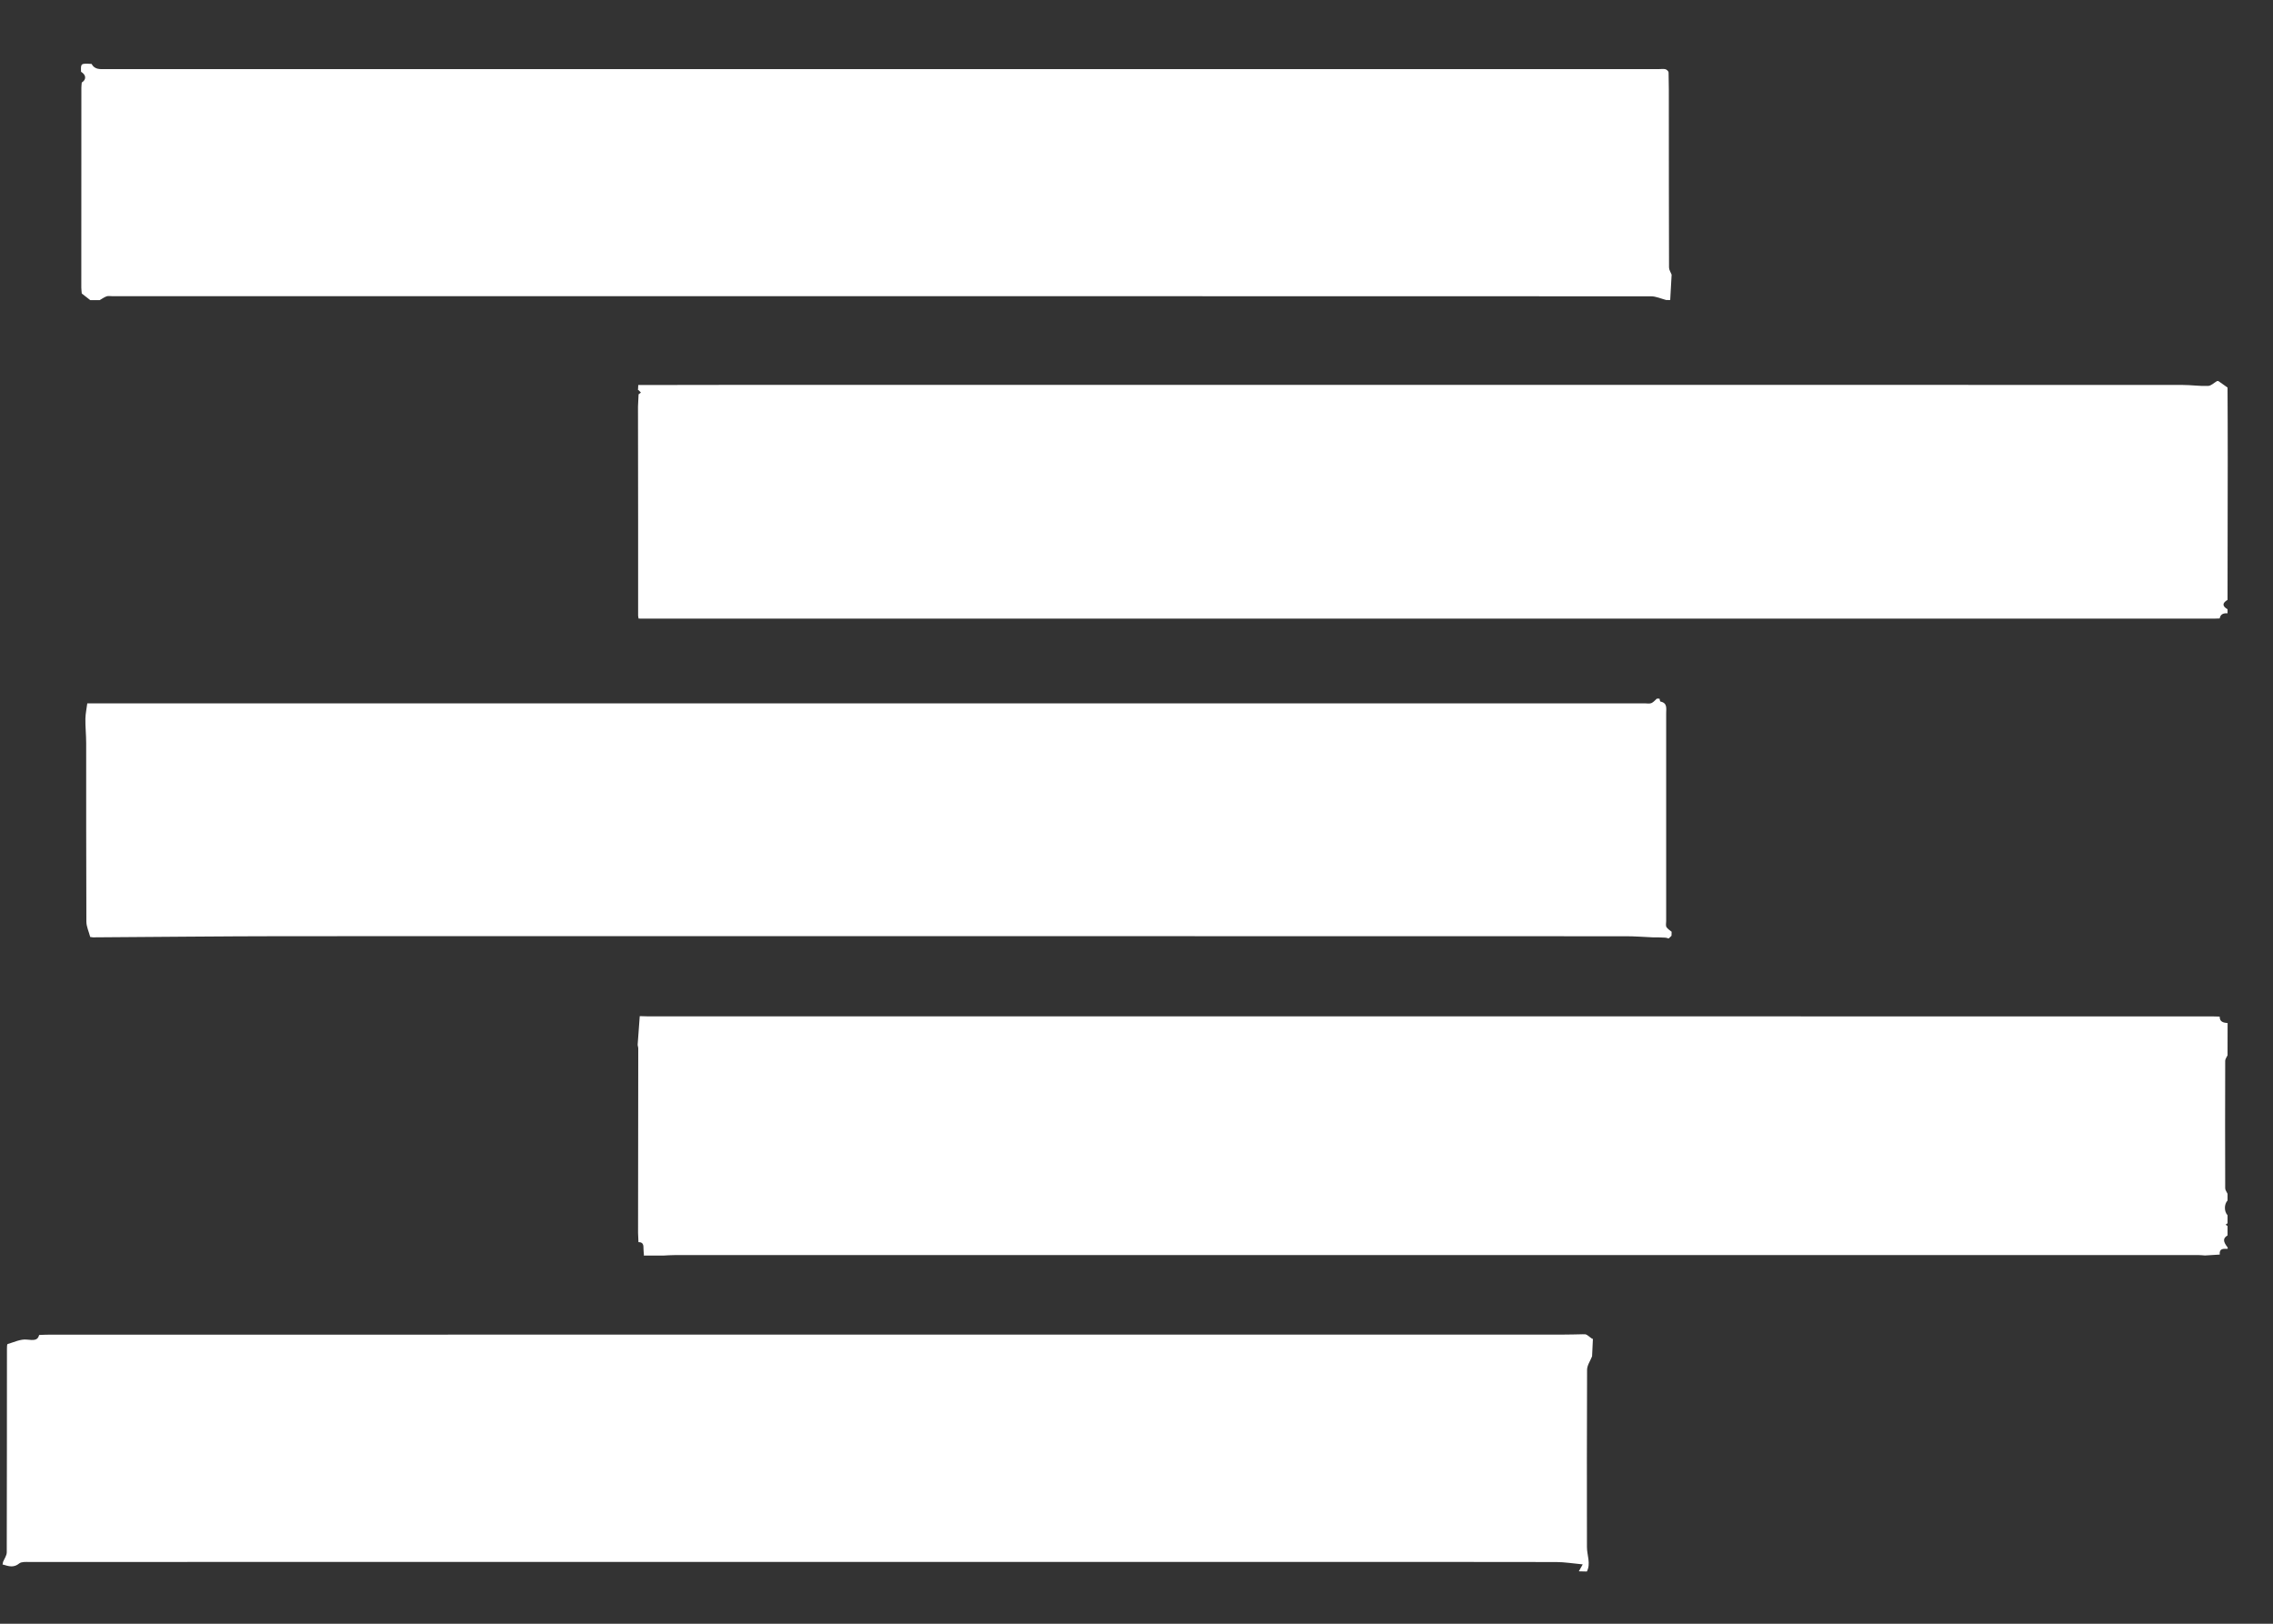 <svg width="35" height="25" viewBox="0 0 35 25" fill="none" xmlns="http://www.w3.org/2000/svg">
<rect x="0" y="0" width="35" height="25" fill="#333333" stroke="none"/>
<path d="M0.039 24.09C0.041 24.077 0.044 24.062 0.047 24.048C0.067 23.999 0.104 23.95 0.104 23.9C0.107 22.854 0.106 21.808 0.107 20.762C0.107 20.738 0.108 20.697 0.117 20.694C0.215 20.665 0.317 20.615 0.412 20.625C0.523 20.637 0.581 20.64 0.603 20.554C0.658 20.552 0.713 20.549 0.769 20.549C8.537 20.549 16.305 20.549 24.074 20.548C24.174 20.548 24.273 20.545 24.373 20.543C24.387 20.543 24.401 20.544 24.414 20.544L24.436 20.553C24.462 20.573 24.49 20.594 24.518 20.614C24.521 20.613 24.525 20.612 24.528 20.611L24.515 20.883C24.488 20.952 24.439 21.02 24.438 21.089C24.434 21.999 24.435 22.91 24.436 23.82C24.436 23.945 24.498 24.071 24.435 24.196L24.311 24.193C24.328 24.162 24.345 24.131 24.371 24.086C24.227 24.073 24.094 24.05 23.962 24.05C22.509 24.047 21.056 24.048 19.604 24.048H9.722C6.631 24.048 3.538 24.048 0.446 24.049C0.396 24.049 0.331 24.044 0.297 24.071C0.212 24.142 0.132 24.115 0.047 24.089L0.039 24.09Z" fill="white"/>
<path d="M25.718 4.62C25.697 4.62 25.677 4.619 25.656 4.619C25.578 4.599 25.5 4.562 25.422 4.562C17.523 4.559 9.624 4.56 1.725 4.56C1.698 4.56 1.667 4.554 1.643 4.562C1.604 4.576 1.571 4.6 1.535 4.621H1.39C1.346 4.586 1.303 4.552 1.259 4.519C1.257 4.488 1.252 4.457 1.252 4.427C1.252 3.402 1.252 2.377 1.253 1.352C1.253 1.325 1.257 1.298 1.259 1.271C1.333 1.224 1.328 1.154 1.248 1.105C1.243 0.975 1.243 0.975 1.41 0.984C1.459 1.076 1.544 1.064 1.626 1.064C9.598 1.064 17.57 1.064 25.543 1.064C25.577 1.064 25.614 1.058 25.646 1.066C25.666 1.072 25.693 1.098 25.693 1.115C25.698 1.285 25.697 1.456 25.697 1.627C25.698 2.458 25.697 3.288 25.7 4.119C25.7 4.155 25.726 4.192 25.74 4.229C25.732 4.359 25.725 4.49 25.718 4.62Z" fill="white"/>
<path d="M34.3 9.443C34.24 9.439 34.191 9.453 34.179 9.522C34.148 9.524 34.117 9.525 34.087 9.525C26.039 9.525 17.993 9.525 9.947 9.525C9.909 9.525 9.871 9.525 9.833 9.524C9.831 9.511 9.829 9.497 9.826 9.482C9.826 9.007 9.827 8.532 9.826 8.056C9.826 7.457 9.825 6.858 9.824 6.259C9.828 6.196 9.831 6.133 9.833 6.071C9.846 6.062 9.857 6.053 9.869 6.044C9.857 6.032 9.846 6.019 9.833 6.007L9.828 6.004L9.824 6.009C9.825 5.982 9.827 5.954 9.828 5.928C10.289 5.927 10.749 5.926 11.21 5.926C13.971 5.926 16.733 5.926 19.494 5.926H29.427C30.822 5.926 32.216 5.926 33.61 5.927C33.74 5.927 33.871 5.947 34.001 5.942C34.047 5.94 34.092 5.894 34.138 5.867H34.159C34.205 5.901 34.253 5.934 34.3 5.967C34.301 6.328 34.304 6.689 34.303 7.05C34.303 7.779 34.301 8.507 34.3 9.236C34.217 9.286 34.217 9.331 34.3 9.381C34.3 9.401 34.3 9.422 34.3 9.443Z" fill="white"/>
<path d="M9.851 15.645C9.889 15.646 9.927 15.648 9.964 15.648C17.998 15.649 26.032 15.649 34.066 15.649C34.104 15.649 34.141 15.651 34.179 15.652C34.178 15.735 34.238 15.746 34.301 15.752C34.301 15.918 34.301 16.083 34.3 16.248C34.288 16.276 34.264 16.304 34.264 16.332C34.262 16.987 34.262 17.642 34.264 18.296C34.264 18.324 34.288 18.352 34.3 18.38V18.483C34.246 18.543 34.246 18.651 34.3 18.711V18.834C34.291 18.842 34.28 18.848 34.27 18.856C34.28 18.862 34.291 18.87 34.3 18.876C34.3 18.924 34.3 18.973 34.3 19.021C34.228 19.065 34.228 19.113 34.302 19.207C34.302 19.214 34.302 19.221 34.302 19.228C34.239 19.227 34.17 19.217 34.18 19.316C34.104 19.32 34.028 19.325 33.952 19.33C33.921 19.328 33.89 19.324 33.859 19.324C26.035 19.324 18.212 19.324 10.388 19.324C10.333 19.324 10.278 19.328 10.223 19.331C10.196 19.331 10.168 19.331 10.14 19.331C10.113 19.331 10.086 19.331 10.058 19.331C10.009 19.331 9.961 19.331 9.913 19.331C9.913 19.327 9.914 19.323 9.915 19.32C9.913 19.285 9.908 19.25 9.908 19.215C9.91 19.159 9.894 19.123 9.831 19.125L9.825 18.981C9.825 18.973 9.825 18.965 9.825 18.957C9.826 18.018 9.827 17.08 9.828 16.142C9.828 16.121 9.818 16.102 9.819 16.081C9.83 15.937 9.841 15.791 9.851 15.645Z" fill="white"/>
<path d="M1.431 14.432C1.417 14.43 1.403 14.428 1.389 14.426C1.369 14.347 1.331 14.269 1.33 14.191C1.326 13.274 1.328 12.357 1.327 11.44C1.327 11.315 1.313 11.19 1.315 11.065C1.317 10.982 1.336 10.899 1.344 10.829H1.769H25.325C25.36 10.829 25.398 10.838 25.427 10.826C25.46 10.813 25.484 10.781 25.512 10.757H25.553C25.558 10.772 25.561 10.8 25.569 10.802C25.677 10.824 25.656 10.908 25.656 10.981C25.656 12.048 25.656 13.114 25.656 14.181C25.656 14.211 25.647 14.249 25.66 14.273C25.677 14.302 25.712 14.322 25.74 14.346C25.739 14.366 25.739 14.387 25.738 14.408C25.723 14.421 25.709 14.435 25.695 14.449C25.68 14.444 25.665 14.441 25.65 14.437C25.611 14.435 25.571 14.434 25.532 14.432H25.45C25.312 14.426 25.175 14.415 25.039 14.415C18.154 14.413 11.27 14.413 4.386 14.414C3.401 14.415 2.416 14.426 1.431 14.432Z" fill="white"/>
</svg>
